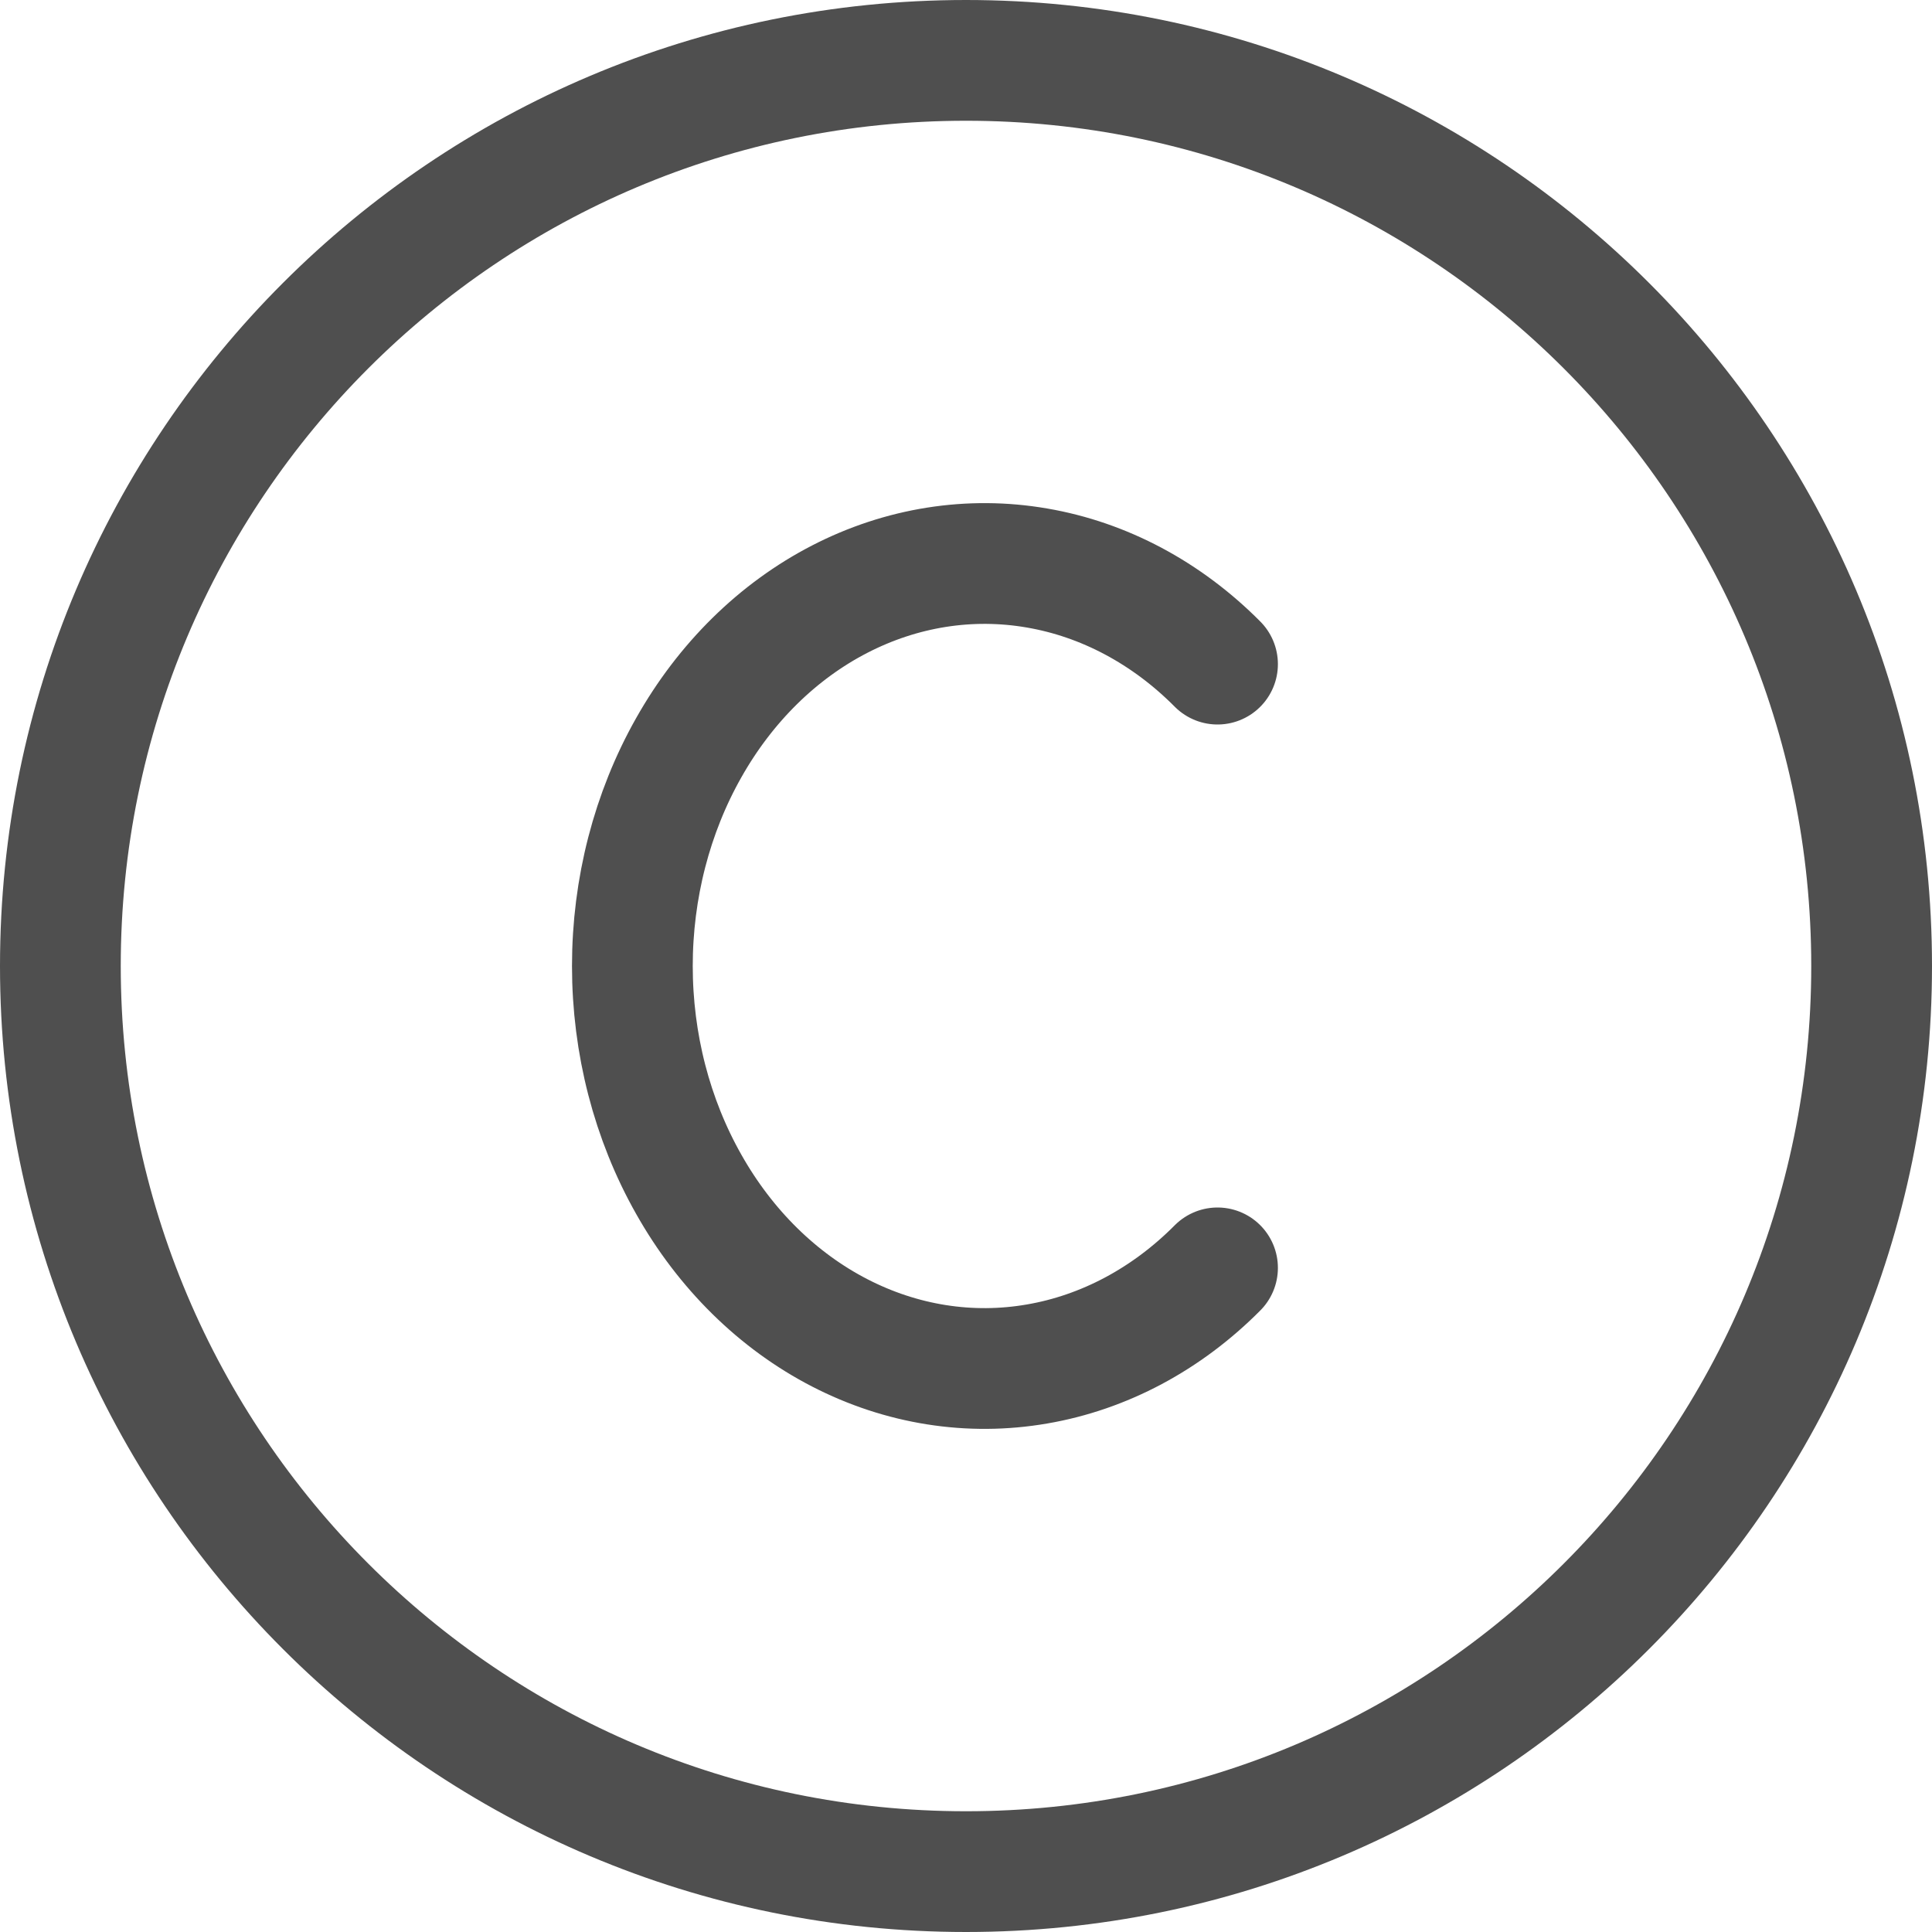 <svg width="16" height="16" viewBox="0 0 16 16" fill="none" xmlns="http://www.w3.org/2000/svg">
<path d="M8 15.5C12.142 15.5 15.5 12.142 15.5 8C15.5 3.858 12.142 0.5 8 0.5C3.858 0.5 0.5 3.858 0.5 8C0.5 12.142 3.858 15.5 8 15.5Z" stroke="#4F4F4F" stroke-linecap="round" stroke-linejoin="round"/>
<path d="M10.083 5.5C9.662 5.076 9.143 4.799 8.588 4.704C8.033 4.608 7.466 4.698 6.954 4.962C6.442 5.226 6.008 5.653 5.704 6.192C5.399 6.731 5.237 7.359 5.237 8C5.237 8.642 5.399 9.269 5.704 9.808C6.008 10.347 6.442 10.774 6.954 11.038C7.466 11.302 8.033 11.392 8.588 11.296C9.143 11.201 9.662 10.924 10.083 10.5" stroke="#4F4F4F" stroke-linecap="round" stroke-linejoin="round"/>
</svg>
